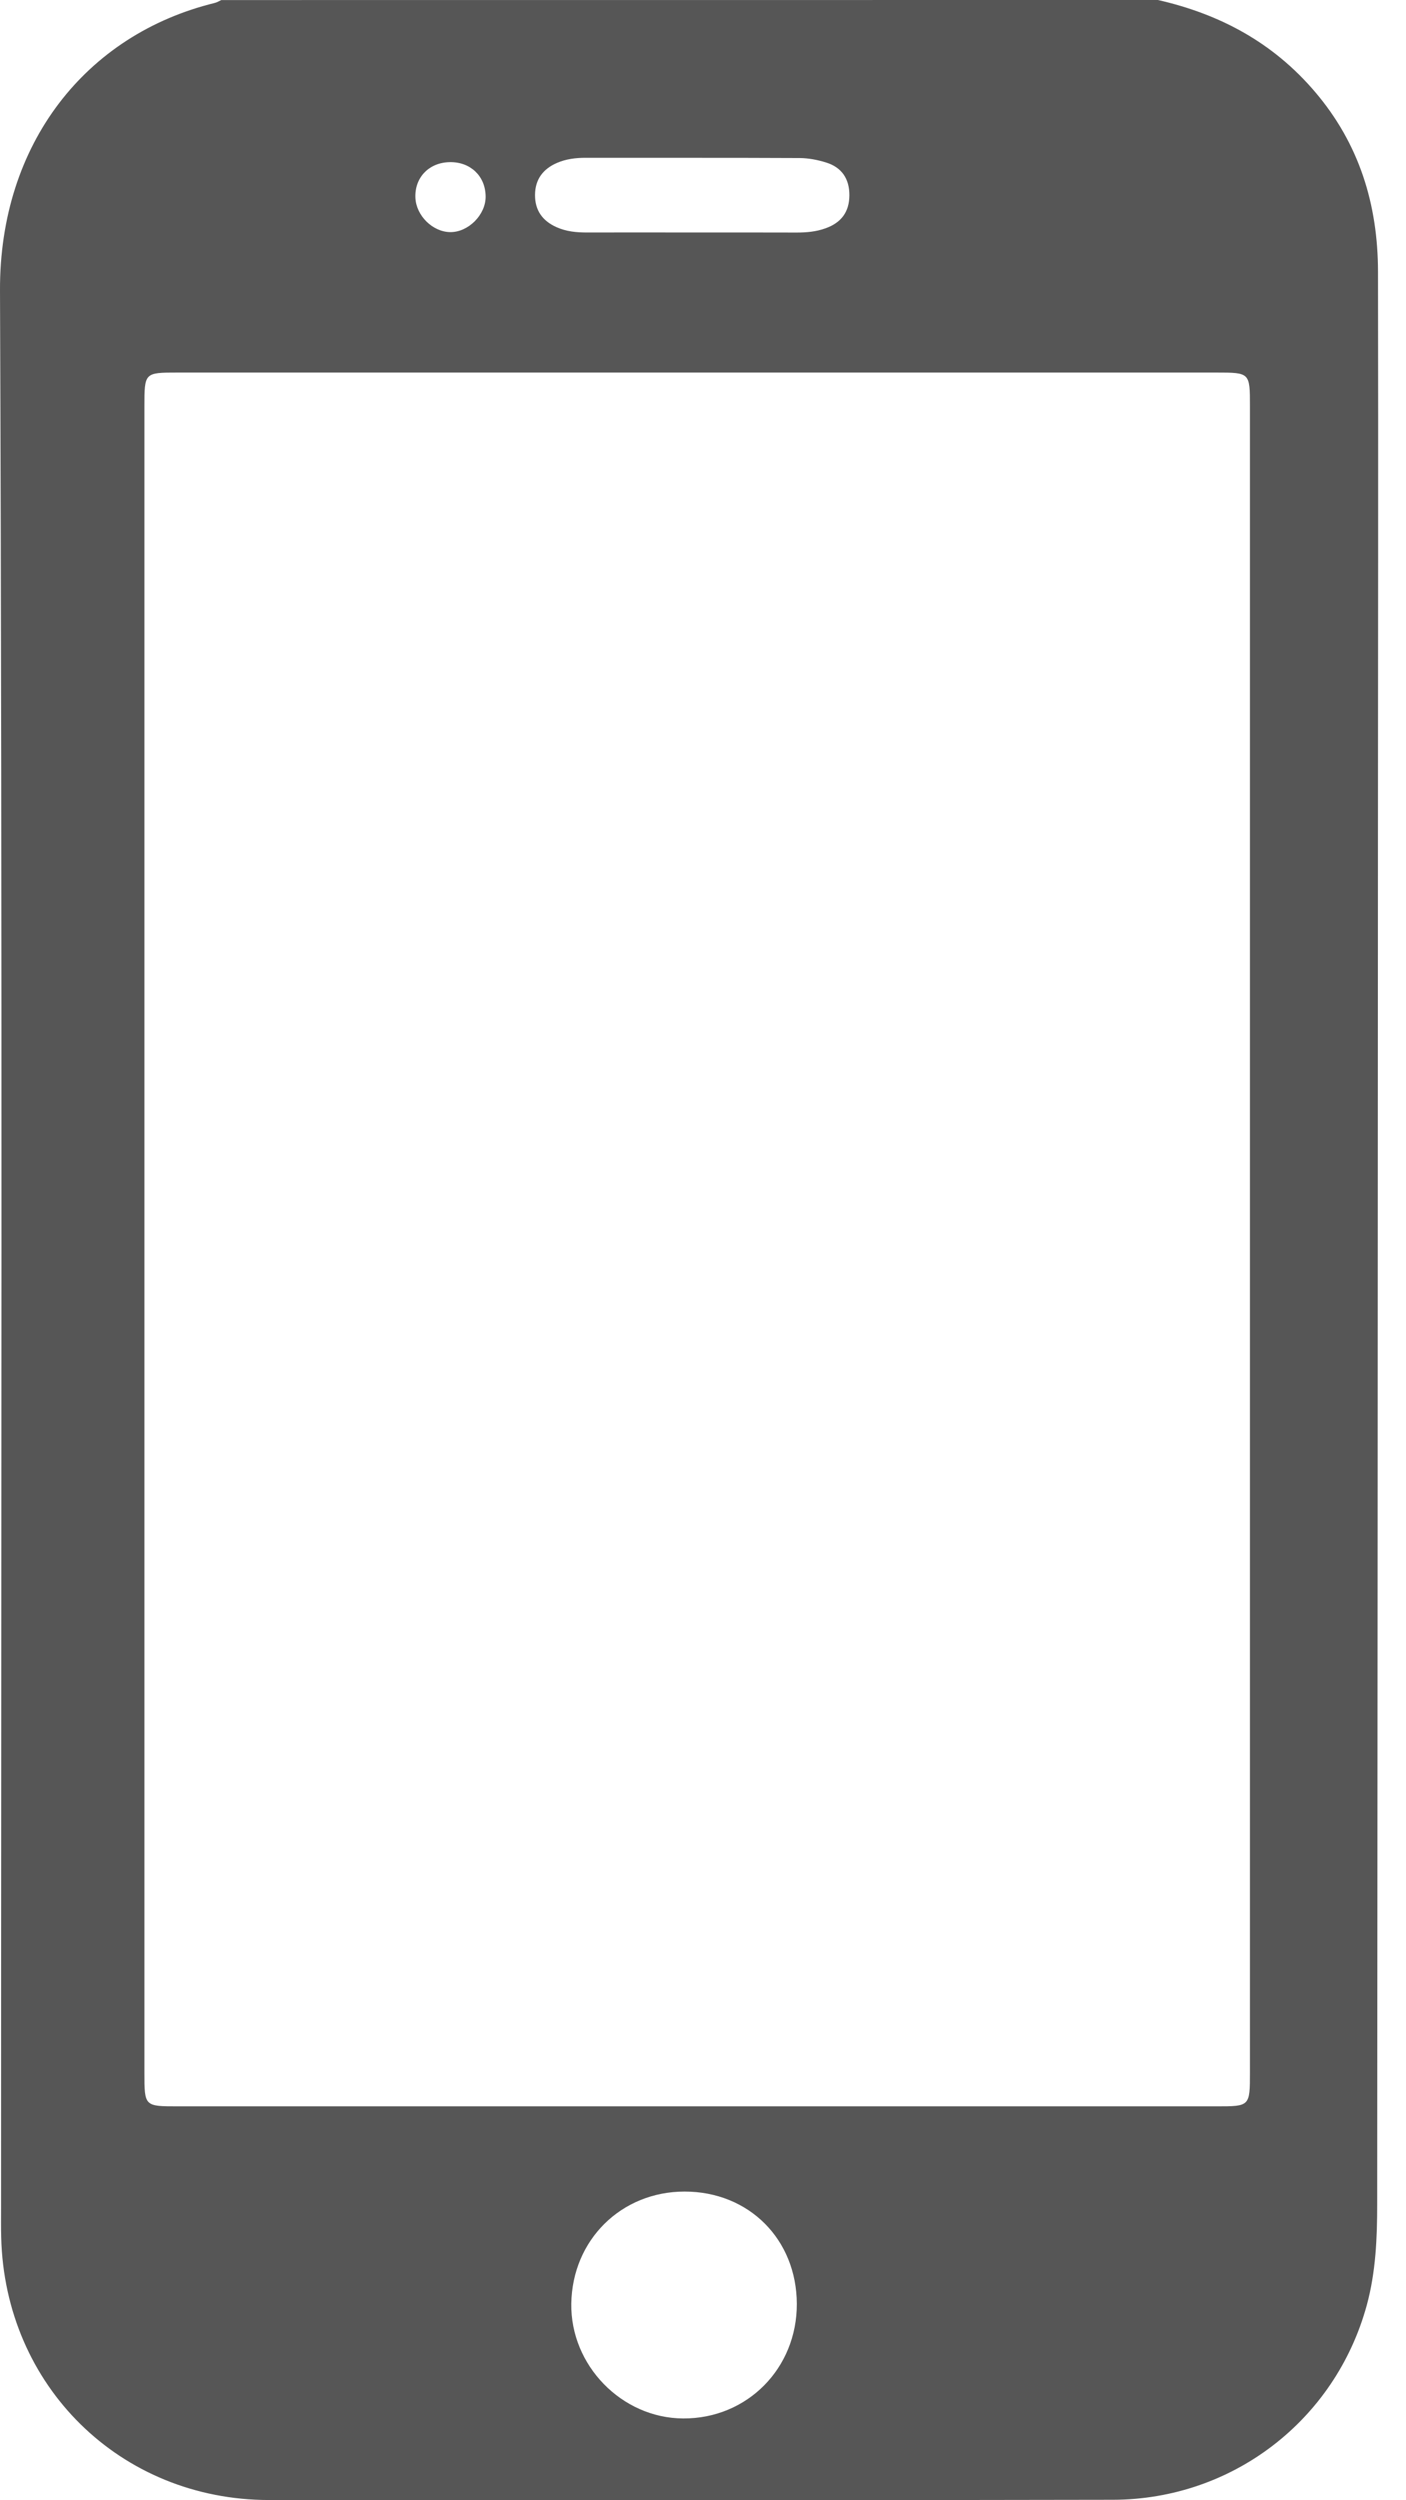 <svg width="45" height="80" viewBox="0 0 45 80" fill="none" xmlns="http://www.w3.org/2000/svg">
<path d="M37.061 0C39.042 0.451 40.738 1.358 42.082 2.932C43.509 4.604 44.1 6.546 44.104 8.691C44.116 14.832 44.104 20.972 44.102 27.113C44.096 41.579 44.09 56.045 44.078 70.513C44.078 71.606 44.034 72.698 43.744 73.761C42.738 77.437 39.448 79.977 35.617 79.985C26.614 80.003 17.613 80.003 8.61 79.993C3.851 79.989 0.151 76.344 0.038 71.581C0.03 71.268 0.034 70.956 0.034 70.644C0.034 50.193 0.08 29.743 8.61241e-05 9.293C-0.018 4.596 2.753 1.103 6.87 0.095C6.944 0.078 7.011 0.034 7.083 0.002C17.076 4.5544e-08 27.067 0 37.061 0ZM40.005 39.691C40.005 30.793 40.005 21.893 40.005 12.995C40.005 11.924 40.003 11.921 38.931 11.921C27.847 11.921 16.762 11.921 5.678 11.921C4.624 11.921 4.622 11.924 4.622 13.007C4.622 30.779 4.622 48.551 4.622 66.323C4.622 67.394 4.624 67.396 5.689 67.396C16.774 67.396 27.859 67.396 38.943 67.396C40.003 67.396 40.005 67.394 40.005 66.311C40.005 57.437 40.005 48.565 40.005 39.691ZM21.911 70.123C19.883 70.123 18.315 71.672 18.285 73.71C18.255 75.686 19.901 77.373 21.865 77.383C23.911 77.393 25.509 75.783 25.503 73.716C25.495 71.65 23.968 70.123 21.911 70.123ZM22.149 7.439C23.267 7.439 24.384 7.437 25.501 7.441C25.815 7.441 26.121 7.413 26.419 7.306C26.918 7.129 27.181 6.789 27.185 6.254C27.189 5.721 26.94 5.353 26.435 5.198C26.167 5.115 25.879 5.059 25.598 5.057C23.312 5.045 21.026 5.053 18.74 5.049C18.424 5.049 18.118 5.087 17.828 5.212C17.382 5.405 17.128 5.737 17.124 6.234C17.12 6.733 17.366 7.069 17.81 7.268C18.124 7.409 18.458 7.441 18.8 7.439C19.915 7.435 21.032 7.439 22.149 7.439ZM15.543 6.282C15.536 5.634 15.055 5.175 14.393 5.188C13.729 5.2 13.267 5.681 13.295 6.329C13.321 6.9 13.844 7.417 14.404 7.427C14.987 7.437 15.552 6.87 15.543 6.282Z" fill="#565656"/>
</svg>
